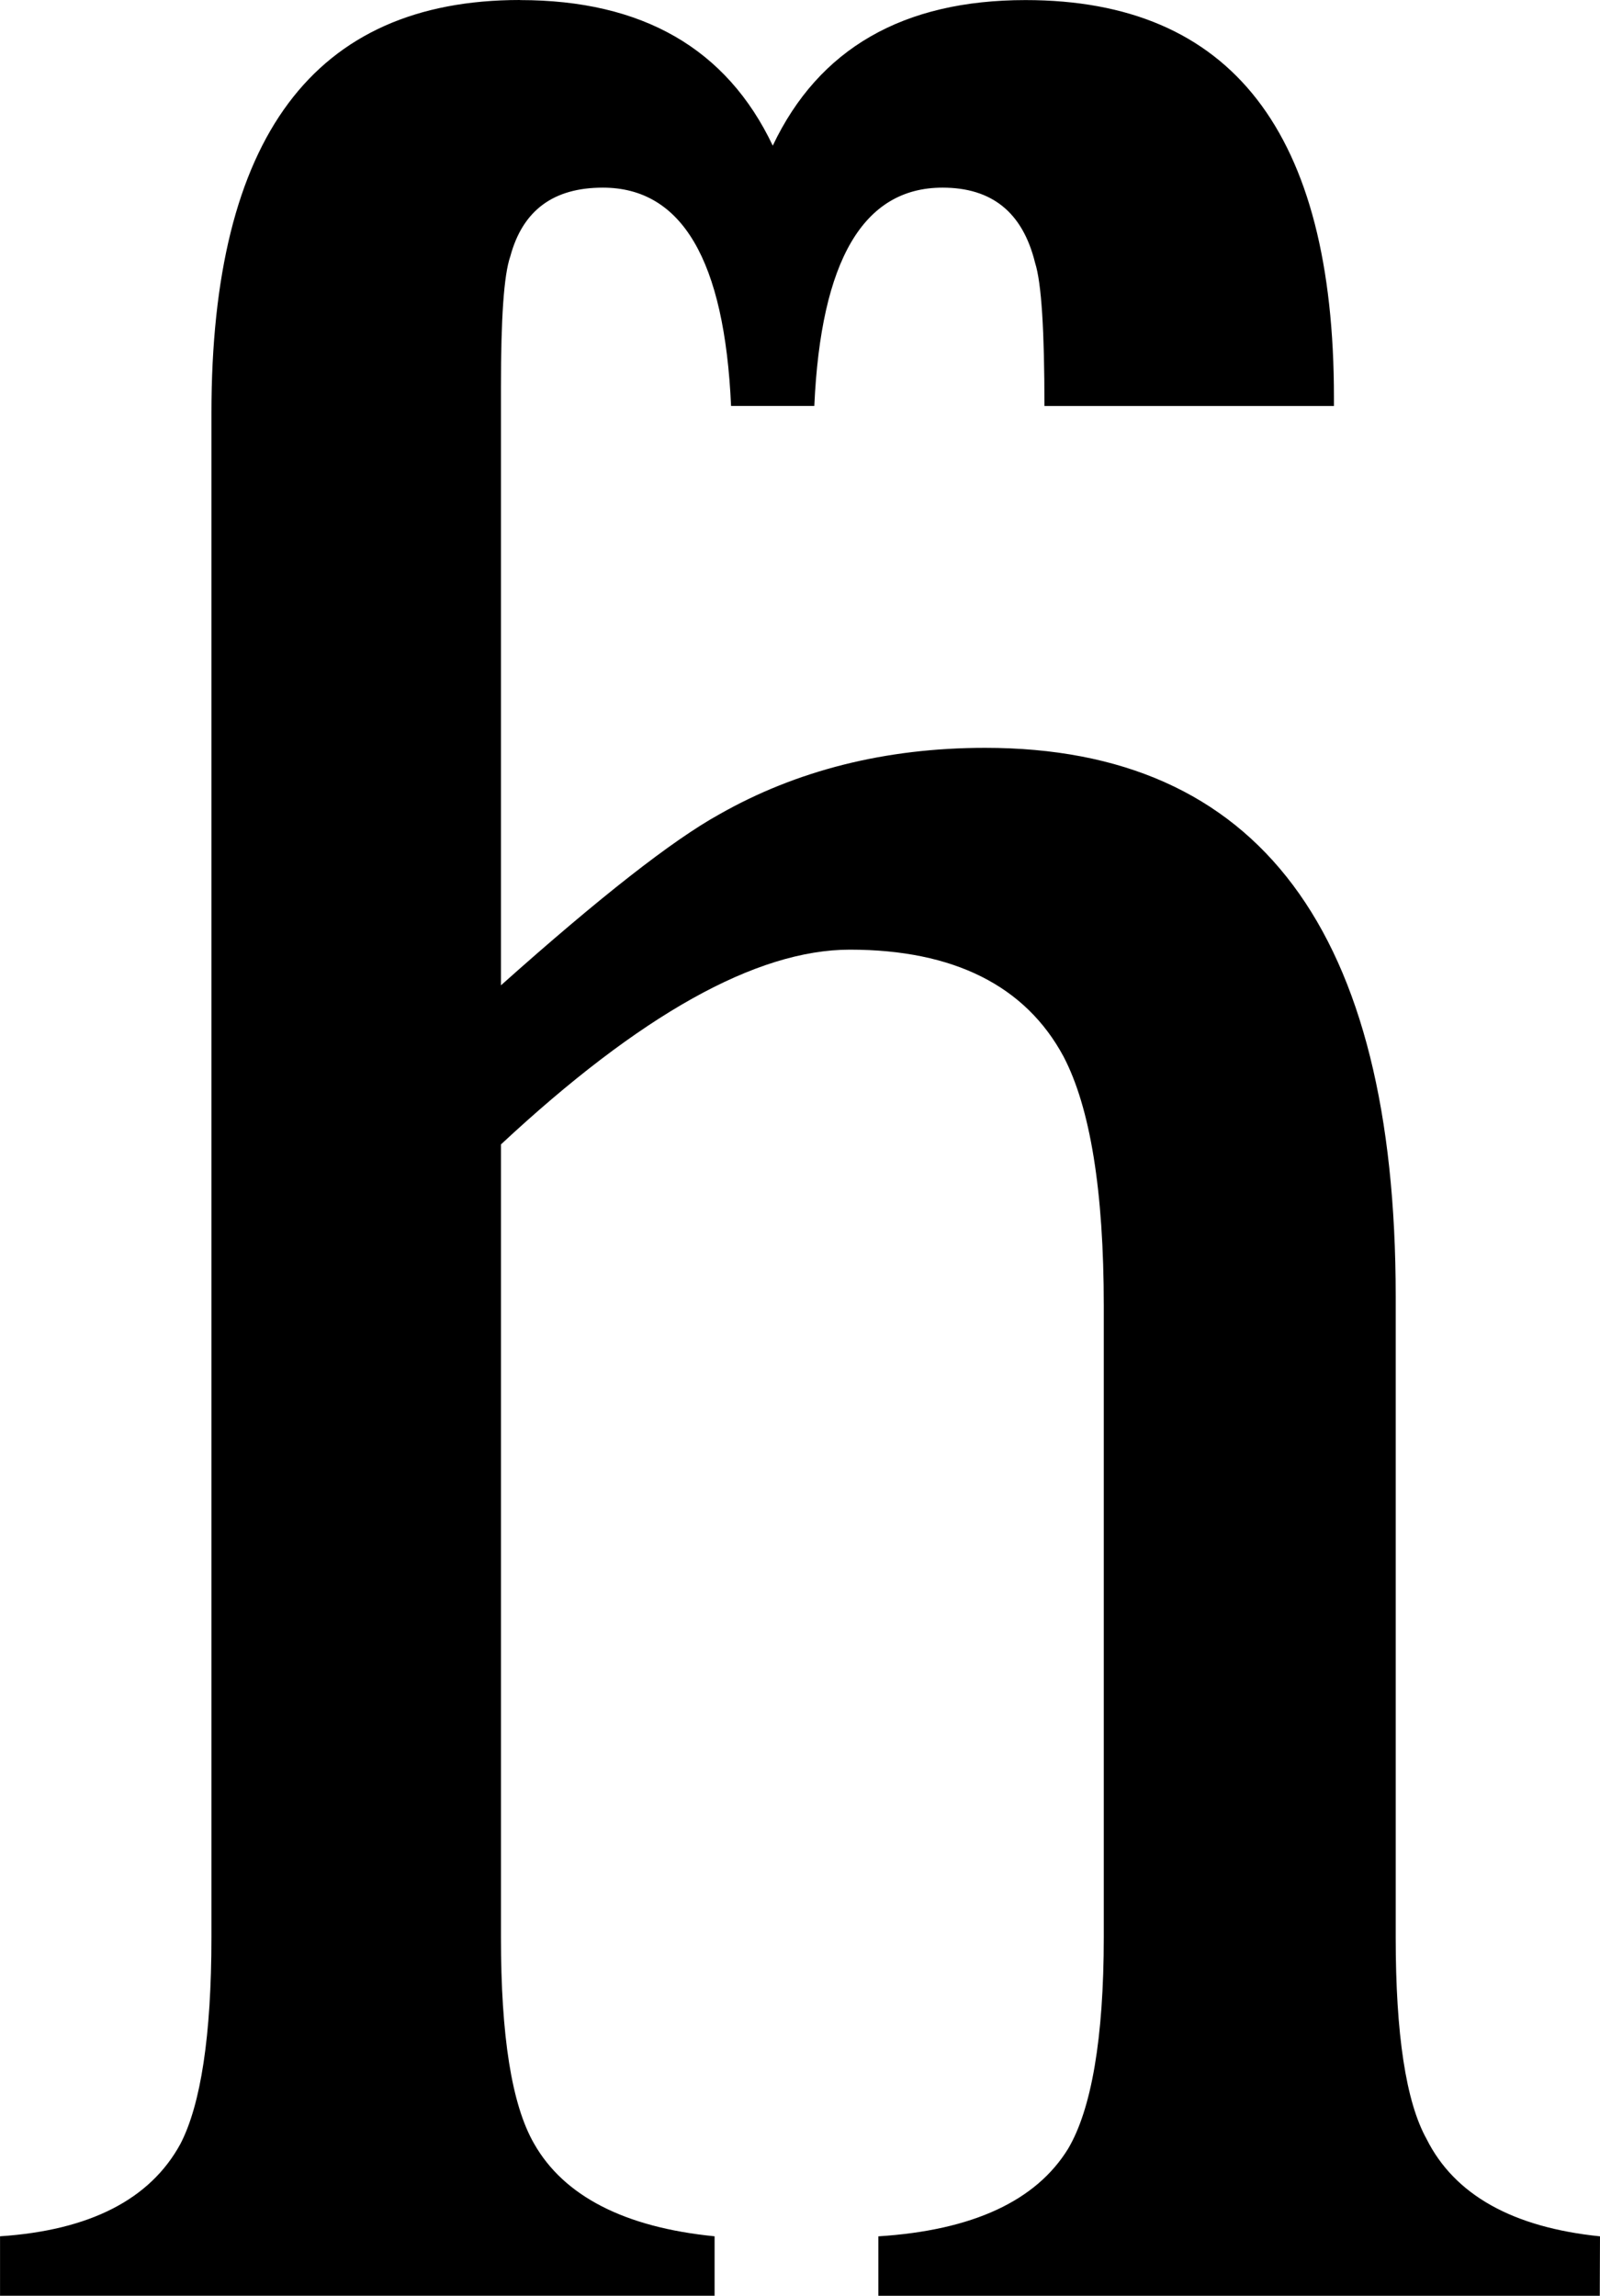 <?xml version="1.0" encoding="UTF-8" standalone="no"?>
<!-- Created with Inkscape (http://www.inkscape.org/) -->

<svg
   xmlns:dc="http://purl.org/dc/elements/1.1/"
   xmlns:cc="http://creativecommons.org/ns#"
   xmlns:rdf="http://www.w3.org/1999/02/22-rdf-syntax-ns#"
   xmlns:svg="http://www.w3.org/2000/svg"
   xmlns="http://www.w3.org/2000/svg"
   xmlns:sodipodi="http://sodipodi.sourceforge.net/DTD/sodipodi-0.dtd"
   xmlns:inkscape="http://www.inkscape.org/namespaces/inkscape"
   width="140.43"
   height="201.465"
   viewBox="0 0 37.155 53.304"
   version="1.1"
   id="svg44"
   inkscape:version="0.92.3 (2405546, 2018-03-11)"
   sodipodi:docname="Cyrillic small letter Shha with Cil top.svg">
  <defs
     id="defs38" />
  <sodipodi:namedview
     id="base"
     pagecolor="#ffffff"
     bordercolor="#666666"
     borderopacity="1.0"
     inkscape:pageopacity="0.0"
     inkscape:pageshadow="2"
     inkscape:zoom="1.979899"
     inkscape:cx="75.528513"
     inkscape:cy="87.421978"
     inkscape:document-units="px"
     inkscape:current-layer="layer1"
     showgrid="false"
     units="px"
     inkscape:window-width="1366"
     inkscape:window-height="706"
     inkscape:window-x="-8"
     inkscape:window-y="-8"
     inkscape:window-maximized="1"
     fit-margin-top="0"
     fit-margin-left="0"
     fit-margin-right="0"
     fit-margin-bottom="0" />
  <g
     inkscape:label="Layer 1"
     inkscape:groupmode="layer"
     id="layer1"
     transform="translate(-0.799,-239.612)">
    <path
       style="fill:#000000;fill-opacity:1;fill-rule:nonzero;stroke:none;stroke-width:0.353"
       d="m 12.871,239.612 c -4.785,0 -7.162,3.197 -7.162,9.591 v 35.388 c 0,2.288 -0.249,3.887 -0.718,4.795 -0.703,1.296 -2.11,2.012 -4.191,2.15 v 1.38 h 16.593 v -1.38 c -2.095,-0.207 -3.502,-0.937 -4.191,-2.15 -0.524,-0.909 -0.77,-2.508 -0.77,-4.795 v -18.407 c 3.225,-3.004 5.926,-4.522 8.103,-4.522 2.412,0 4.079,0.841 4.961,2.481 0.62,1.185 0.935,3.114 0.935,5.788 v 14.661 c 0,2.357 -0.29,4 -0.827,4.909 -0.744,1.212 -2.217,1.898 -4.408,2.036 v 1.38 h 16.753 l 0.005,-1.38 c -2.026,-0.207 -3.378,-0.963 -4.026,-2.258 -0.483,-0.868 -0.718,-2.441 -0.718,-4.687 v -14.883 c 0,-8.475 -3.181,-12.733 -9.534,-12.733 -2.315,0 -4.384,0.525 -6.175,1.545 -1.075,0.593 -2.768,1.915 -5.069,3.969 v -13.891 c 0,-1.585 0.067,-2.606 0.217,-3.033 0.289,-1.075 1.006,-1.597 2.15,-1.597 1.833,0 2.825,1.68 2.977,5.069 h 1.933 c 0.152,-3.39 1.144,-5.069 2.977,-5.069 1.144,0 1.861,0.57 2.15,1.747 0.15,0.468 0.217,1.588 0.217,3.323 h 6.723 v -0.196 c 0,-6.154 -2.377,-9.229 -7.162,-9.229 -2.842,0 -4.8,1.126 -5.87,3.38 -1.07,-2.254 -3.028,-3.38 -5.87,-3.38 z"
       id="path134"
       inkscape:connector-curvature="0"
       sodipodi:nodetypes="sccccccccscscssccccccsssccscsccscccsscs" />
  </g>
</svg>

